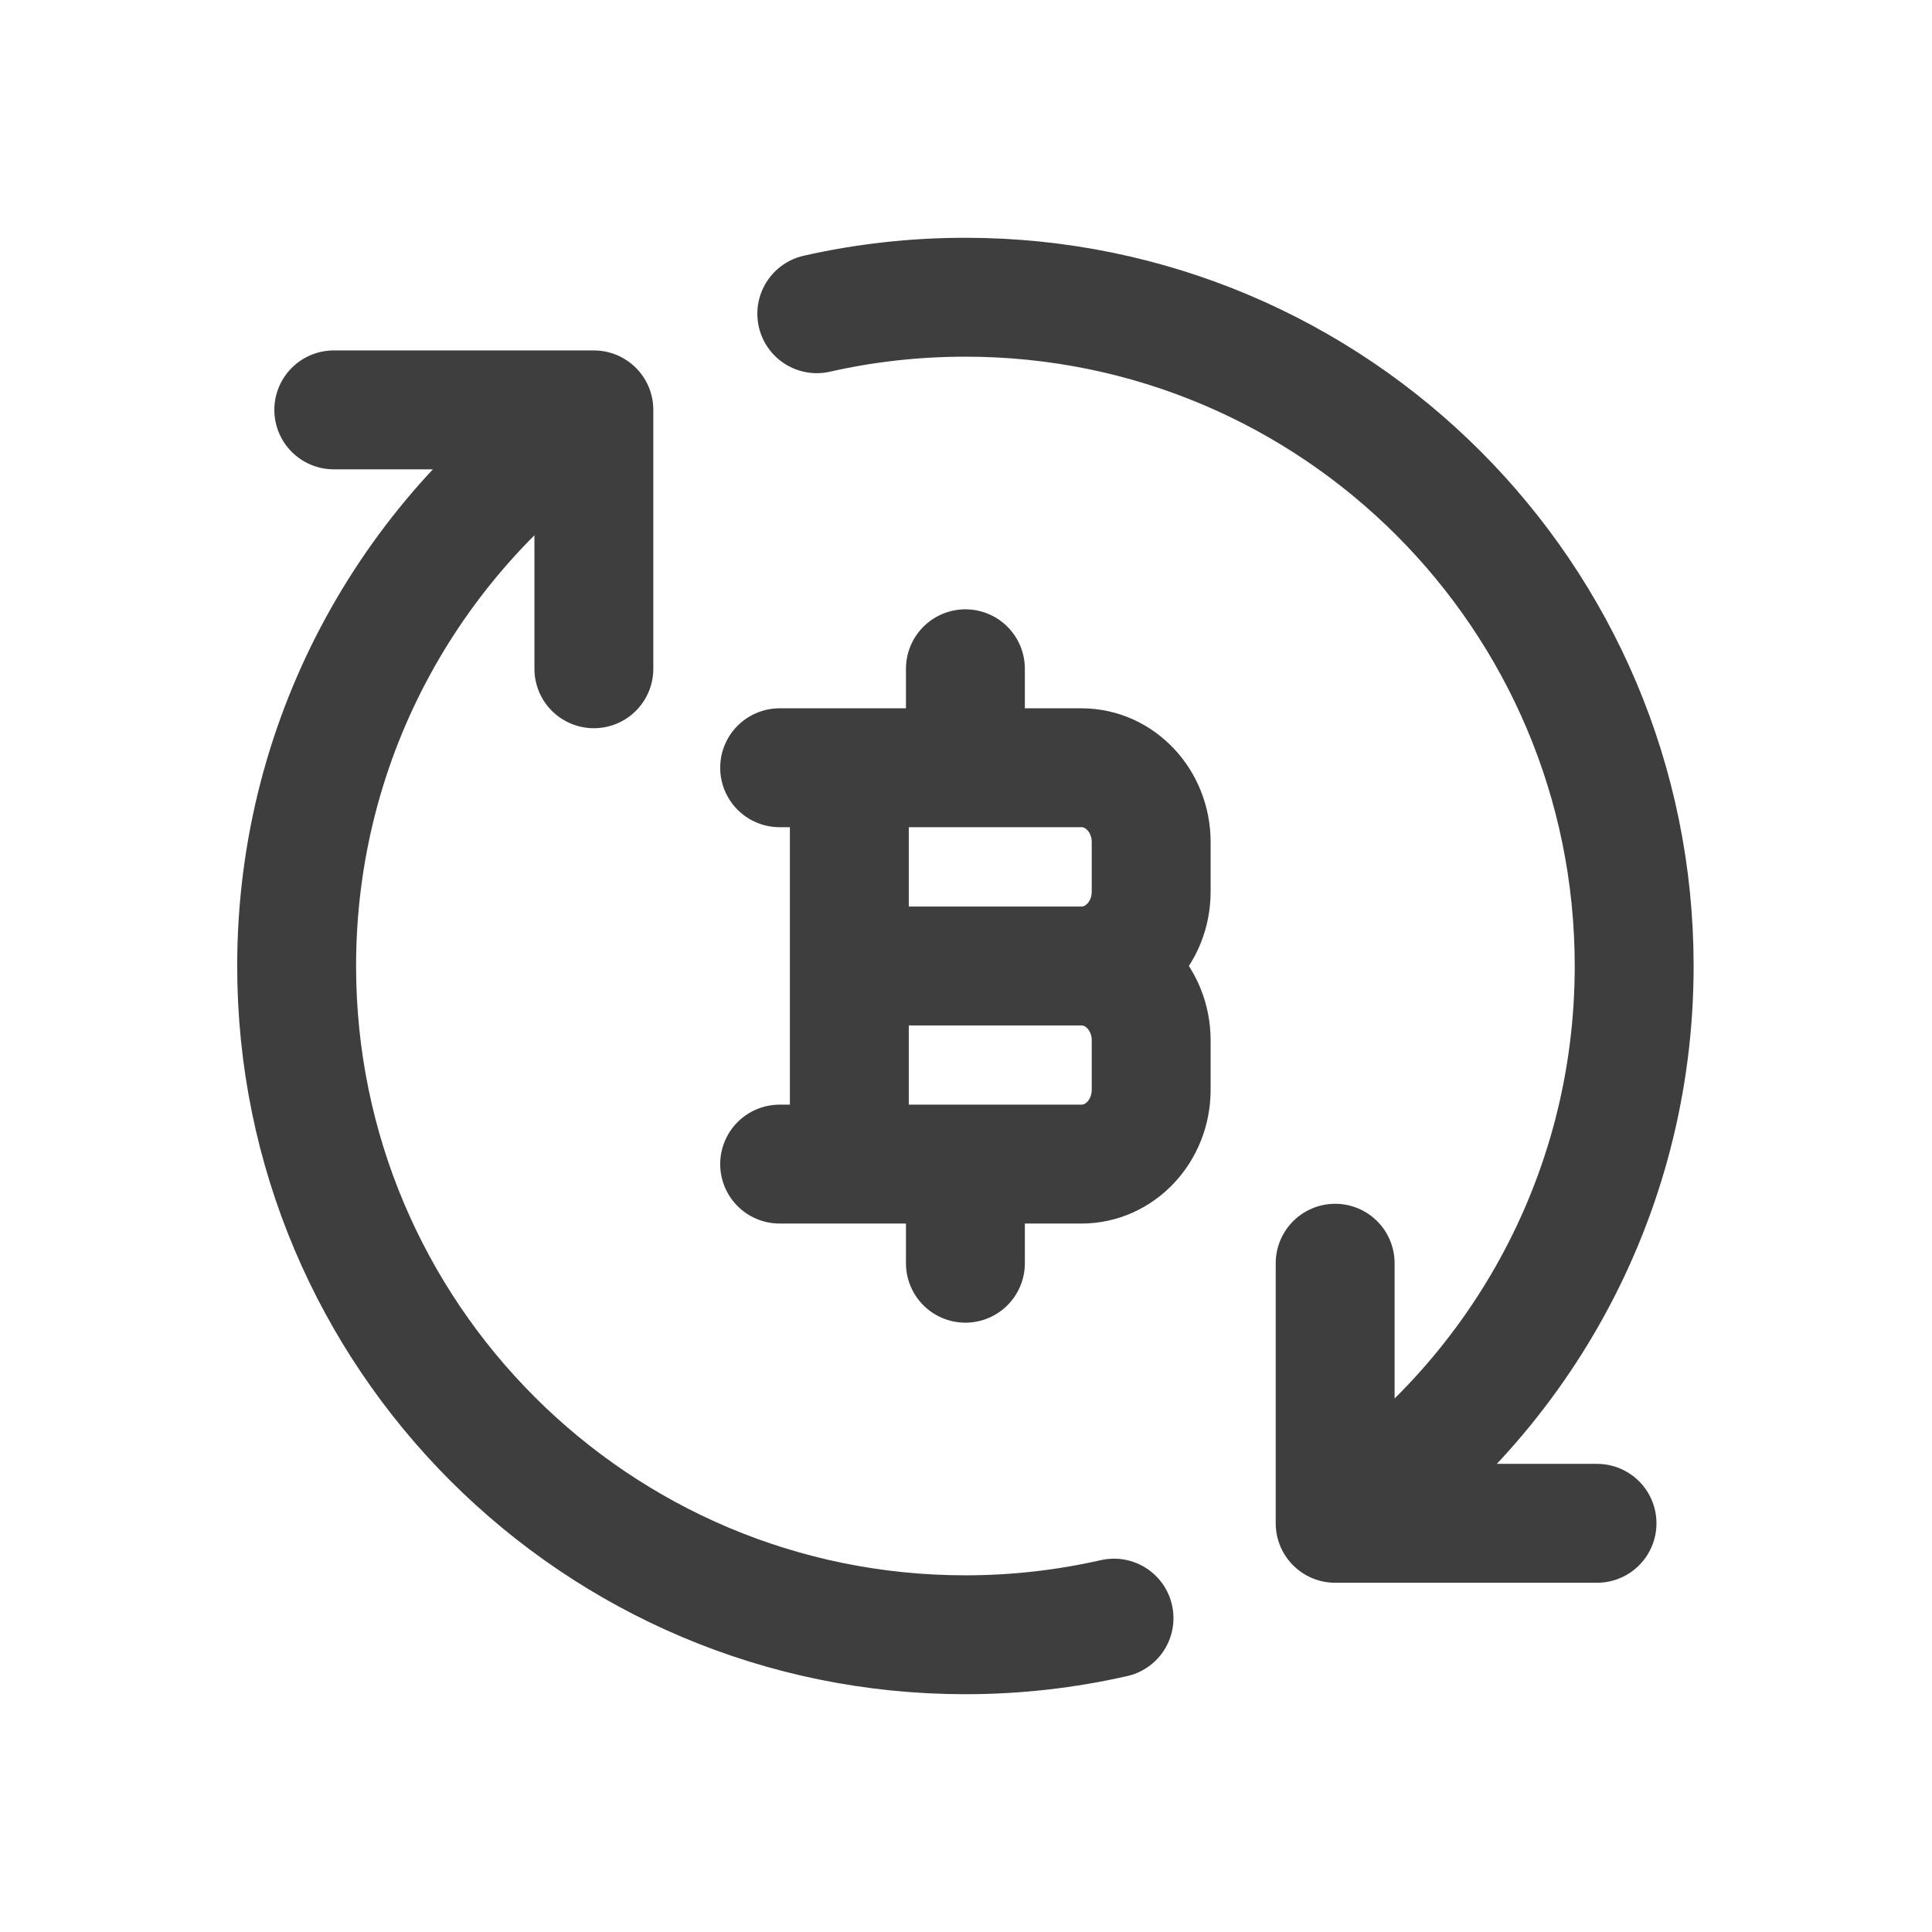 <svg width="13" height="13" viewBox="0 0 13 13" fill="none" xmlns="http://www.w3.org/2000/svg">
<path d="M8.984 10.25C10.197 9.444 10.996 8.065 10.996 6.5C10.996 4.014 8.981 2 6.496 2C6.152 2 5.818 2.038 5.496 2.111M8.984 10.25V8.5M8.984 10.25H10.746M3.996 2.758C2.79 3.565 1.996 4.94 1.996 6.5C1.996 8.985 4.011 11 6.496 11C6.84 11 7.174 10.961 7.496 10.888M3.996 2.758V4.5M3.996 2.758H2.246" stroke="#3E3E3E" stroke-width="0.8" stroke-linecap="round" stroke-linejoin="round"/>
<path d="M5.715 7.833V5.166M6.496 5.166V4.5M6.496 8.5V7.833M5.715 6.5H7.277M7.277 6.5C7.536 6.5 7.746 6.724 7.746 7V7.333C7.746 7.609 7.536 7.833 7.277 7.833H5.246M7.277 6.5C7.536 6.5 7.746 6.276 7.746 6V5.666C7.746 5.39 7.536 5.166 7.277 5.166H5.246" stroke="#3E3E3E" stroke-width="0.8" stroke-linecap="round" stroke-linejoin="round"/>
</svg>
